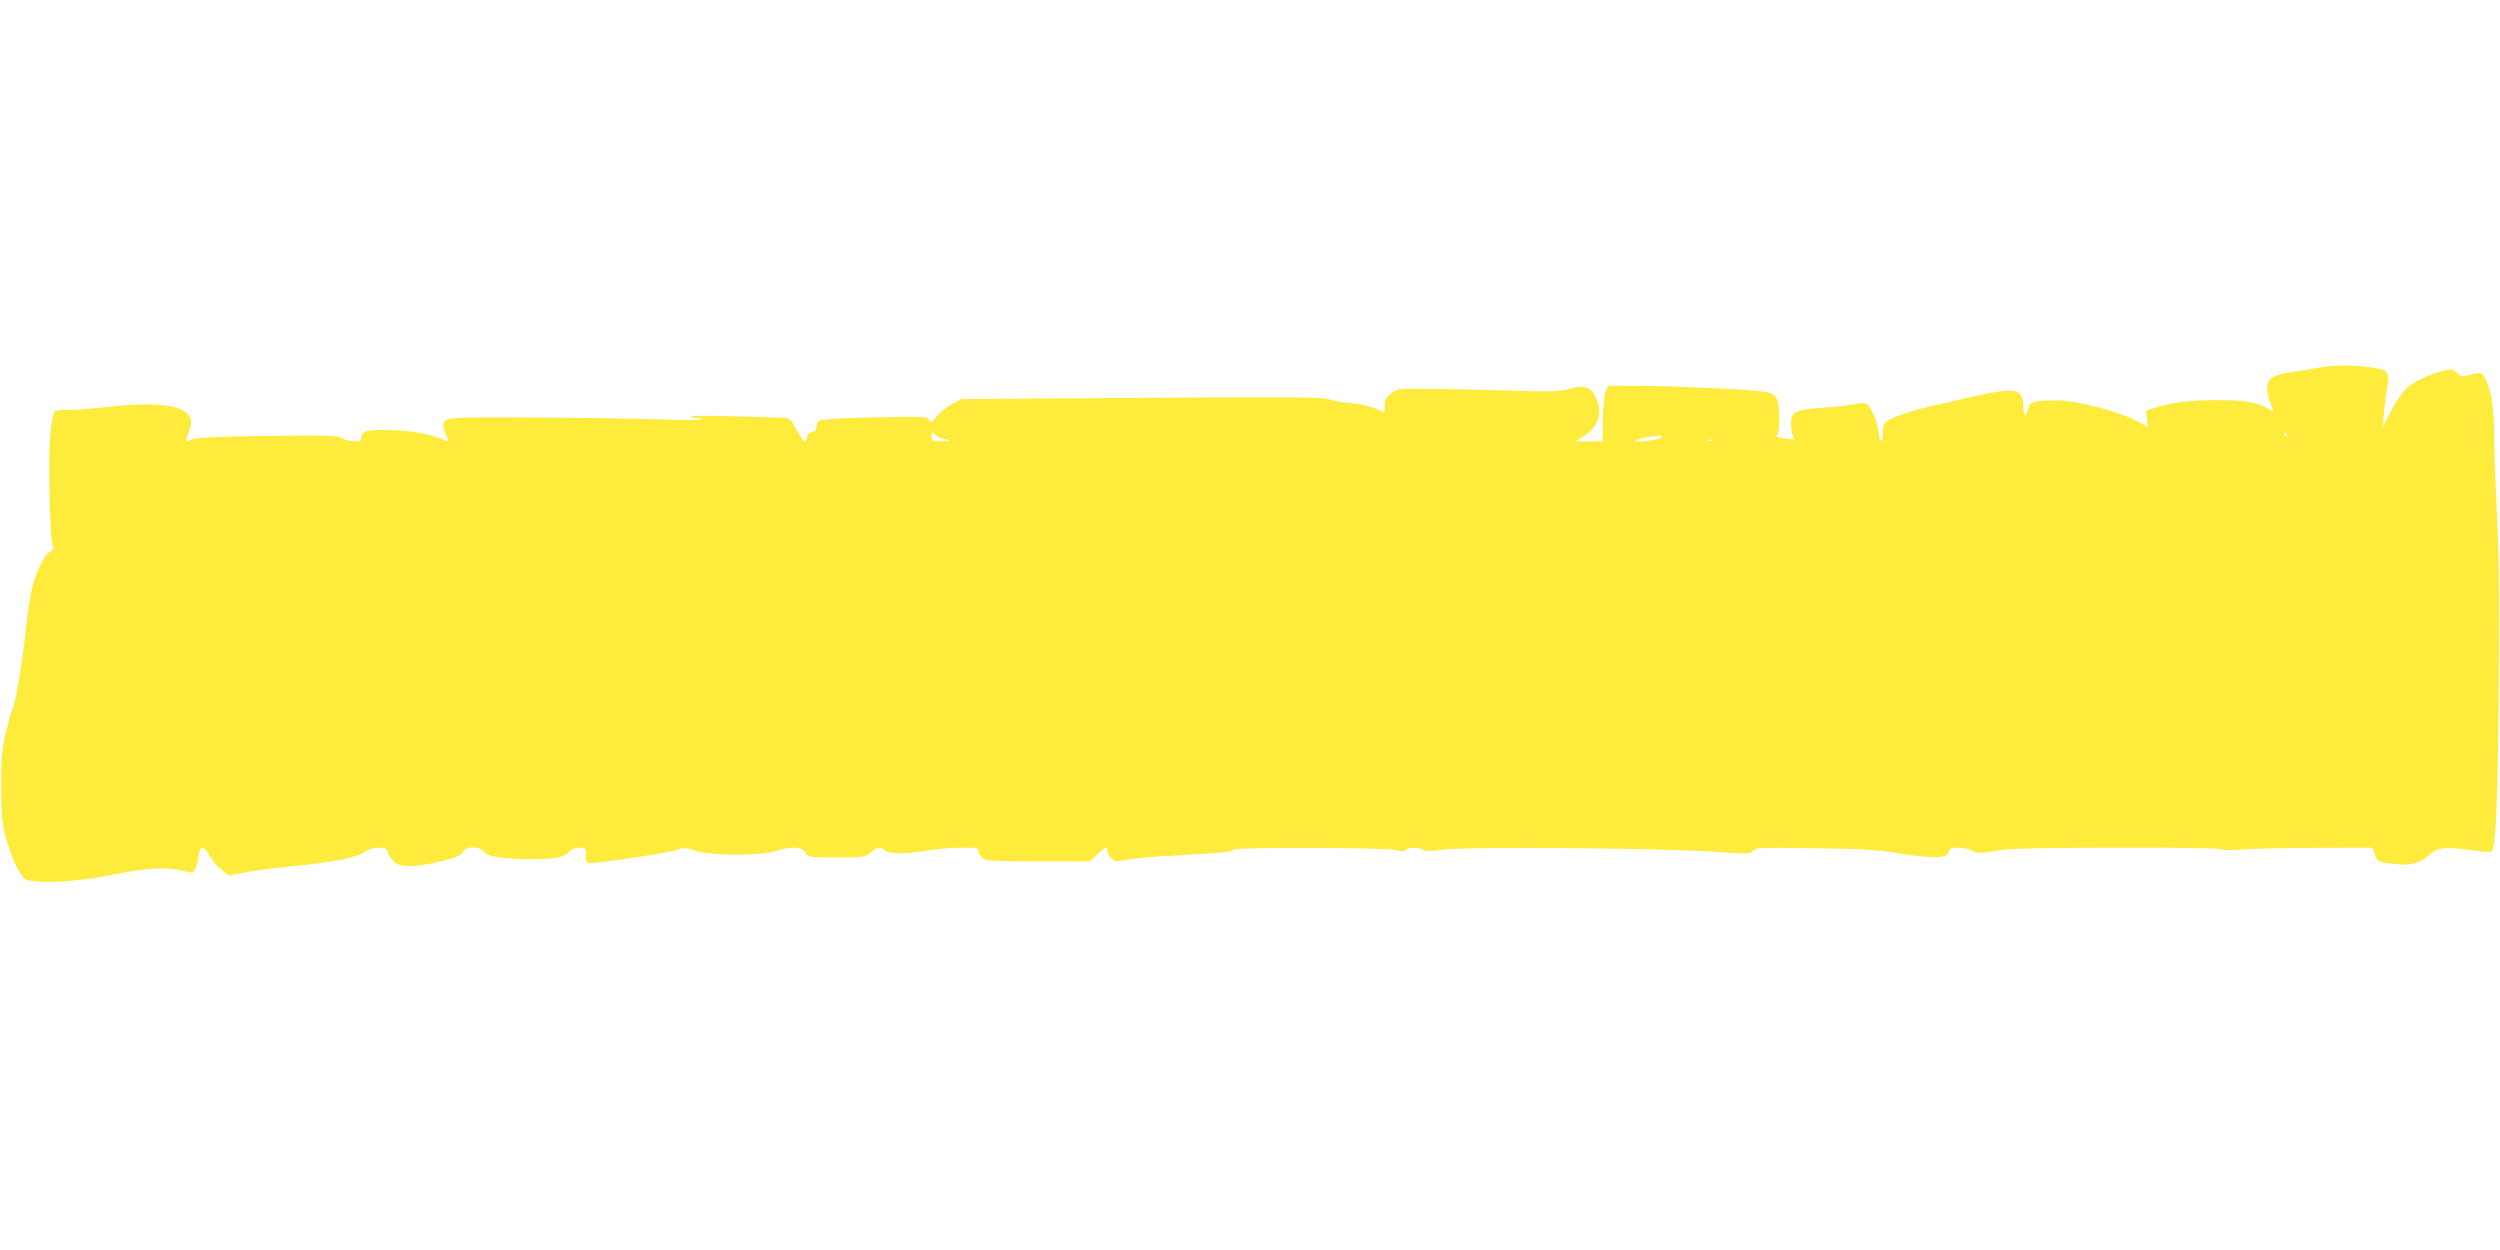 <?xml version="1.0" standalone="no"?>
<!DOCTYPE svg PUBLIC "-//W3C//DTD SVG 20010904//EN"
 "http://www.w3.org/TR/2001/REC-SVG-20010904/DTD/svg10.dtd">
<svg version="1.0" xmlns="http://www.w3.org/2000/svg"
 width="1280pt" height="640pt" viewBox="0 0 1280 640"
 preserveAspectRatio="xMidYMid meet">
<g transform="translate(0,640) scale(0.1,-0.1)"
fill="#ffeb3b" stroke="none">
<path d="M11850 4514 c-41 -8 -104 -18 -139 -23 -78 -12 -105 -34 -103 -85 1
-19 8 -52 17 -72 8 -20 15 -38 15 -40 0 -2 -15 5 -32 16 -55 31 -114 41 -251
41 -136 1 -236 -11 -321 -38 l-48 -15 4 -43 5 -42 -42 24 c-99 55 -317 113
-426 113 -114 0 -139 -7 -146 -42 -9 -46 -23 -43 -23 4 0 103 -39 109 -295 49
-49 -11 -130 -30 -178 -41 -103 -24 -189 -53 -223 -75 -19 -12 -24 -24 -24
-60 0 -60 -16 -57 -22 4 -5 54 -41 136 -64 145 -8 3 -36 1 -62 -4 -26 -6 -100
-14 -164 -18 -138 -10 -158 -21 -158 -84 0 -22 5 -48 10 -59 9 -16 7 -19 -12
-18 -46 3 -83 14 -70 22 8 6 12 36 12 91 0 94 -15 121 -72 130 -69 11 -441 29
-618 30 l-185 1 -13 -27 c-8 -17 -14 -72 -15 -143 l-2 -115 -69 0 -70 0 45 29
c77 49 97 120 57 201 -27 53 -53 60 -141 37 -44 -12 -103 -13 -323 -6 -148 4
-333 8 -411 8 -138 1 -142 0 -172 -25 -24 -19 -31 -34 -31 -60 0 -19 -2 -34
-4 -34 -2 0 -24 9 -49 20 -25 11 -80 23 -124 26 -43 4 -93 13 -111 20 -26 11
-204 12 -955 7 l-922 -6 -46 -23 c-26 -13 -62 -42 -82 -64 -30 -35 -35 -38
-39 -22 -5 19 -16 19 -274 15 -148 -3 -277 -10 -286 -15 -10 -5 -18 -19 -18
-33 0 -17 -6 -25 -22 -27 -15 -2 -24 -11 -26 -25 -5 -37 -19 -27 -54 37 -31
57 -35 60 -73 61 -330 11 -472 13 -468 7 2 -5 15 -8 28 -8 13 0 26 -3 28 -7 3
-5 -81 -5 -186 -1 -106 4 -397 9 -648 10 -485 3 -489 3 -489 -44 0 -10 7 -33
16 -50 14 -26 14 -30 1 -25 -93 36 -163 50 -273 54 -129 6 -164 -2 -164 -37 0
-16 -7 -20 -33 -20 -19 0 -48 7 -66 16 -28 14 -76 16 -384 12 -242 -3 -361 -8
-381 -17 -16 -6 -30 -10 -32 -8 -2 1 5 24 14 50 15 43 15 50 2 75 -34 61 -173
76 -437 47 -76 -9 -162 -15 -191 -14 -29 2 -57 -2 -62 -7 -6 -6 -16 -53 -21
-105 -14 -113 -4 -566 12 -585 8 -9 4 -17 -15 -29 -38 -25 -83 -128 -100 -225
-8 -47 -22 -152 -31 -235 -17 -153 -48 -322 -64 -353 -5 -9 -19 -62 -32 -117
-20 -85 -23 -126 -23 -270 0 -145 4 -183 23 -260 28 -106 72 -199 103 -217 42
-23 245 -15 398 15 231 47 334 52 437 21 26 -7 41 16 49 81 8 57 25 58 58 2
14 -24 42 -57 62 -72 l37 -28 81 16 c45 9 133 21 196 27 260 25 375 47 422 81
16 11 44 19 67 19 35 0 42 -4 47 -24 3 -13 17 -35 31 -48 32 -30 102 -30 236
1 78 18 101 28 114 47 21 33 87 34 112 2 21 -25 97 -37 251 -37 107 -1 159 10
185 39 11 12 31 20 52 20 32 0 33 -1 33 -40 0 -48 -10 -47 182 -20 187 27 256
39 294 52 24 9 41 7 85 -8 76 -26 328 -27 411 -1 83 25 132 23 152 -8 16 -25
18 -25 160 -25 139 0 145 1 174 25 34 29 49 30 76 10 25 -19 95 -19 211 0 50
8 129 15 178 15 79 0 87 -2 87 -19 0 -11 10 -27 22 -35 19 -14 64 -16 286 -16
l264 0 35 35 c39 39 53 44 53 17 0 -11 9 -27 20 -37 19 -17 26 -18 78 -7 31 7
143 17 247 22 226 12 293 18 300 30 8 13 769 11 829 -2 37 -8 51 -8 54 1 5 14
75 14 89 0 8 -8 36 -8 102 1 115 16 1115 8 1390 -11 171 -12 184 -12 196 5 12
16 36 17 312 13 243 -3 322 -8 428 -25 189 -31 265 -27 265 13 0 21 77 20 118
-1 28 -14 40 -14 114 -1 66 12 195 16 617 17 309 1 537 -3 540 -8 4 -5 52 -6
116 -1 61 4 234 8 385 8 l276 1 13 -35 c13 -38 19 -40 118 -50 70 -7 120 9
165 52 35 33 86 38 211 20 74 -10 100 -11 107 -2 19 23 29 271 34 860 3 442 1
669 -10 865 -7 146 -14 321 -14 389 0 142 -14 239 -42 295 -19 37 -21 38 -58
32 -21 -3 -45 -9 -53 -12 -9 -3 -25 4 -38 17 -20 20 -25 21 -71 10 -64 -14
-145 -53 -185 -88 -18 -15 -53 -66 -78 -113 l-45 -85 5 65 c3 36 11 96 17 133
14 86 8 94 -92 107 -101 13 -190 11 -280 -6z m-7022 -360 c48 -10 48 -12 -5
-13 -50 -1 -53 0 -53 25 0 23 1 24 16 10 8 -9 27 -19 42 -22z m6880 11 c-3 -3
-9 2 -12 12 -6 14 -5 15 5 6 7 -7 10 -15 7 -18z m-3206 -7 c-12 -12 -142 -26
-131 -14 7 8 82 23 119 25 18 1 21 -2 12 -11z m265 -14 c-3 -3 -12 -4 -19 -1
-8 3 -5 6 6 6 11 1 17 -2 13 -5z"/>
</g>
</svg>
